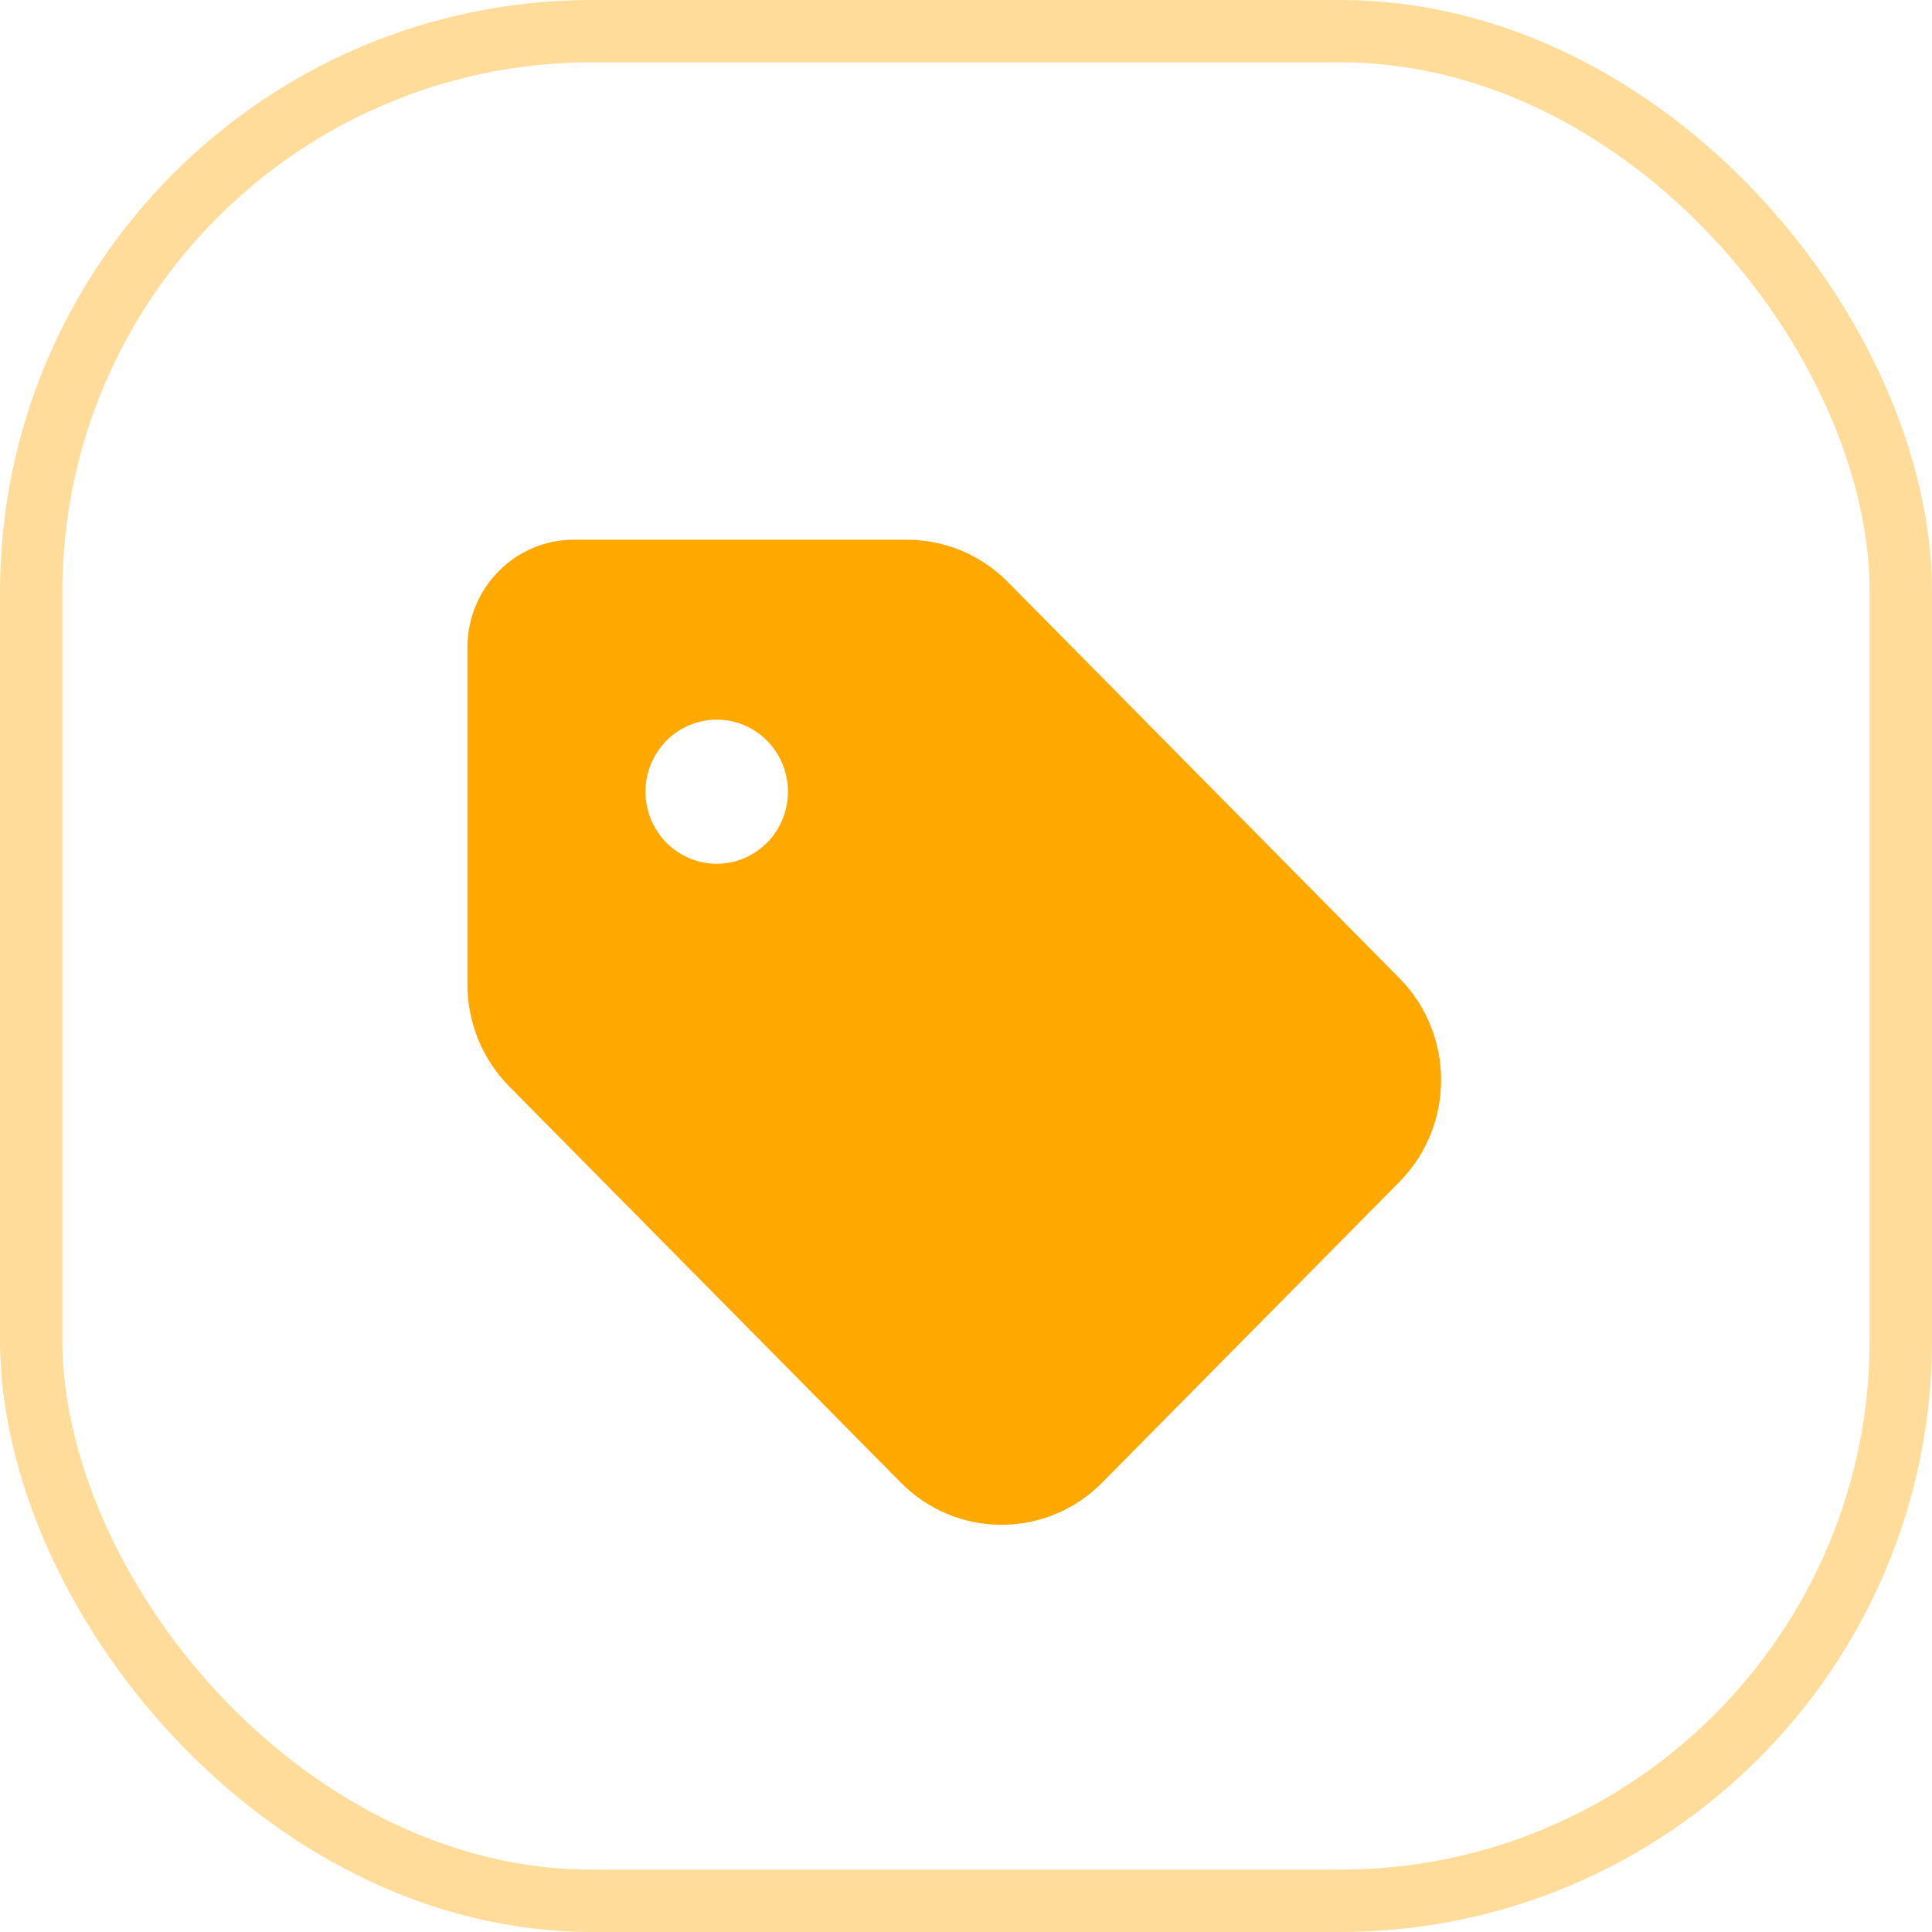 <svg width="62" height="62" viewBox="0 0 62 62" fill="none" xmlns="http://www.w3.org/2000/svg">
<rect x="1" y="1" width="60" height="60" rx="18" stroke="#FFA800" stroke-opacity="0.4" stroke-width="2"/>
<path d="M15 20.781V31.585C15 32.813 15.479 33.991 16.336 34.859L28.907 47.577C30.693 49.384 33.586 49.384 35.371 47.577L44.907 37.93C46.693 36.123 46.693 33.197 44.907 31.39L32.336 18.671C31.479 17.804 30.314 17.32 29.1 17.32H18.429C16.536 17.312 15 18.866 15 20.781ZM23 23.094C23.606 23.094 24.188 23.337 24.616 23.771C25.045 24.205 25.286 24.793 25.286 25.406C25.286 26.02 25.045 26.608 24.616 27.041C24.188 27.475 23.606 27.719 23 27.719C22.394 27.719 21.812 27.475 21.384 27.041C20.955 26.608 20.714 26.02 20.714 25.406C20.714 24.793 20.955 24.205 21.384 23.771C21.812 23.337 22.394 23.094 23 23.094Z" fill="#FFA800"/>
</svg>

